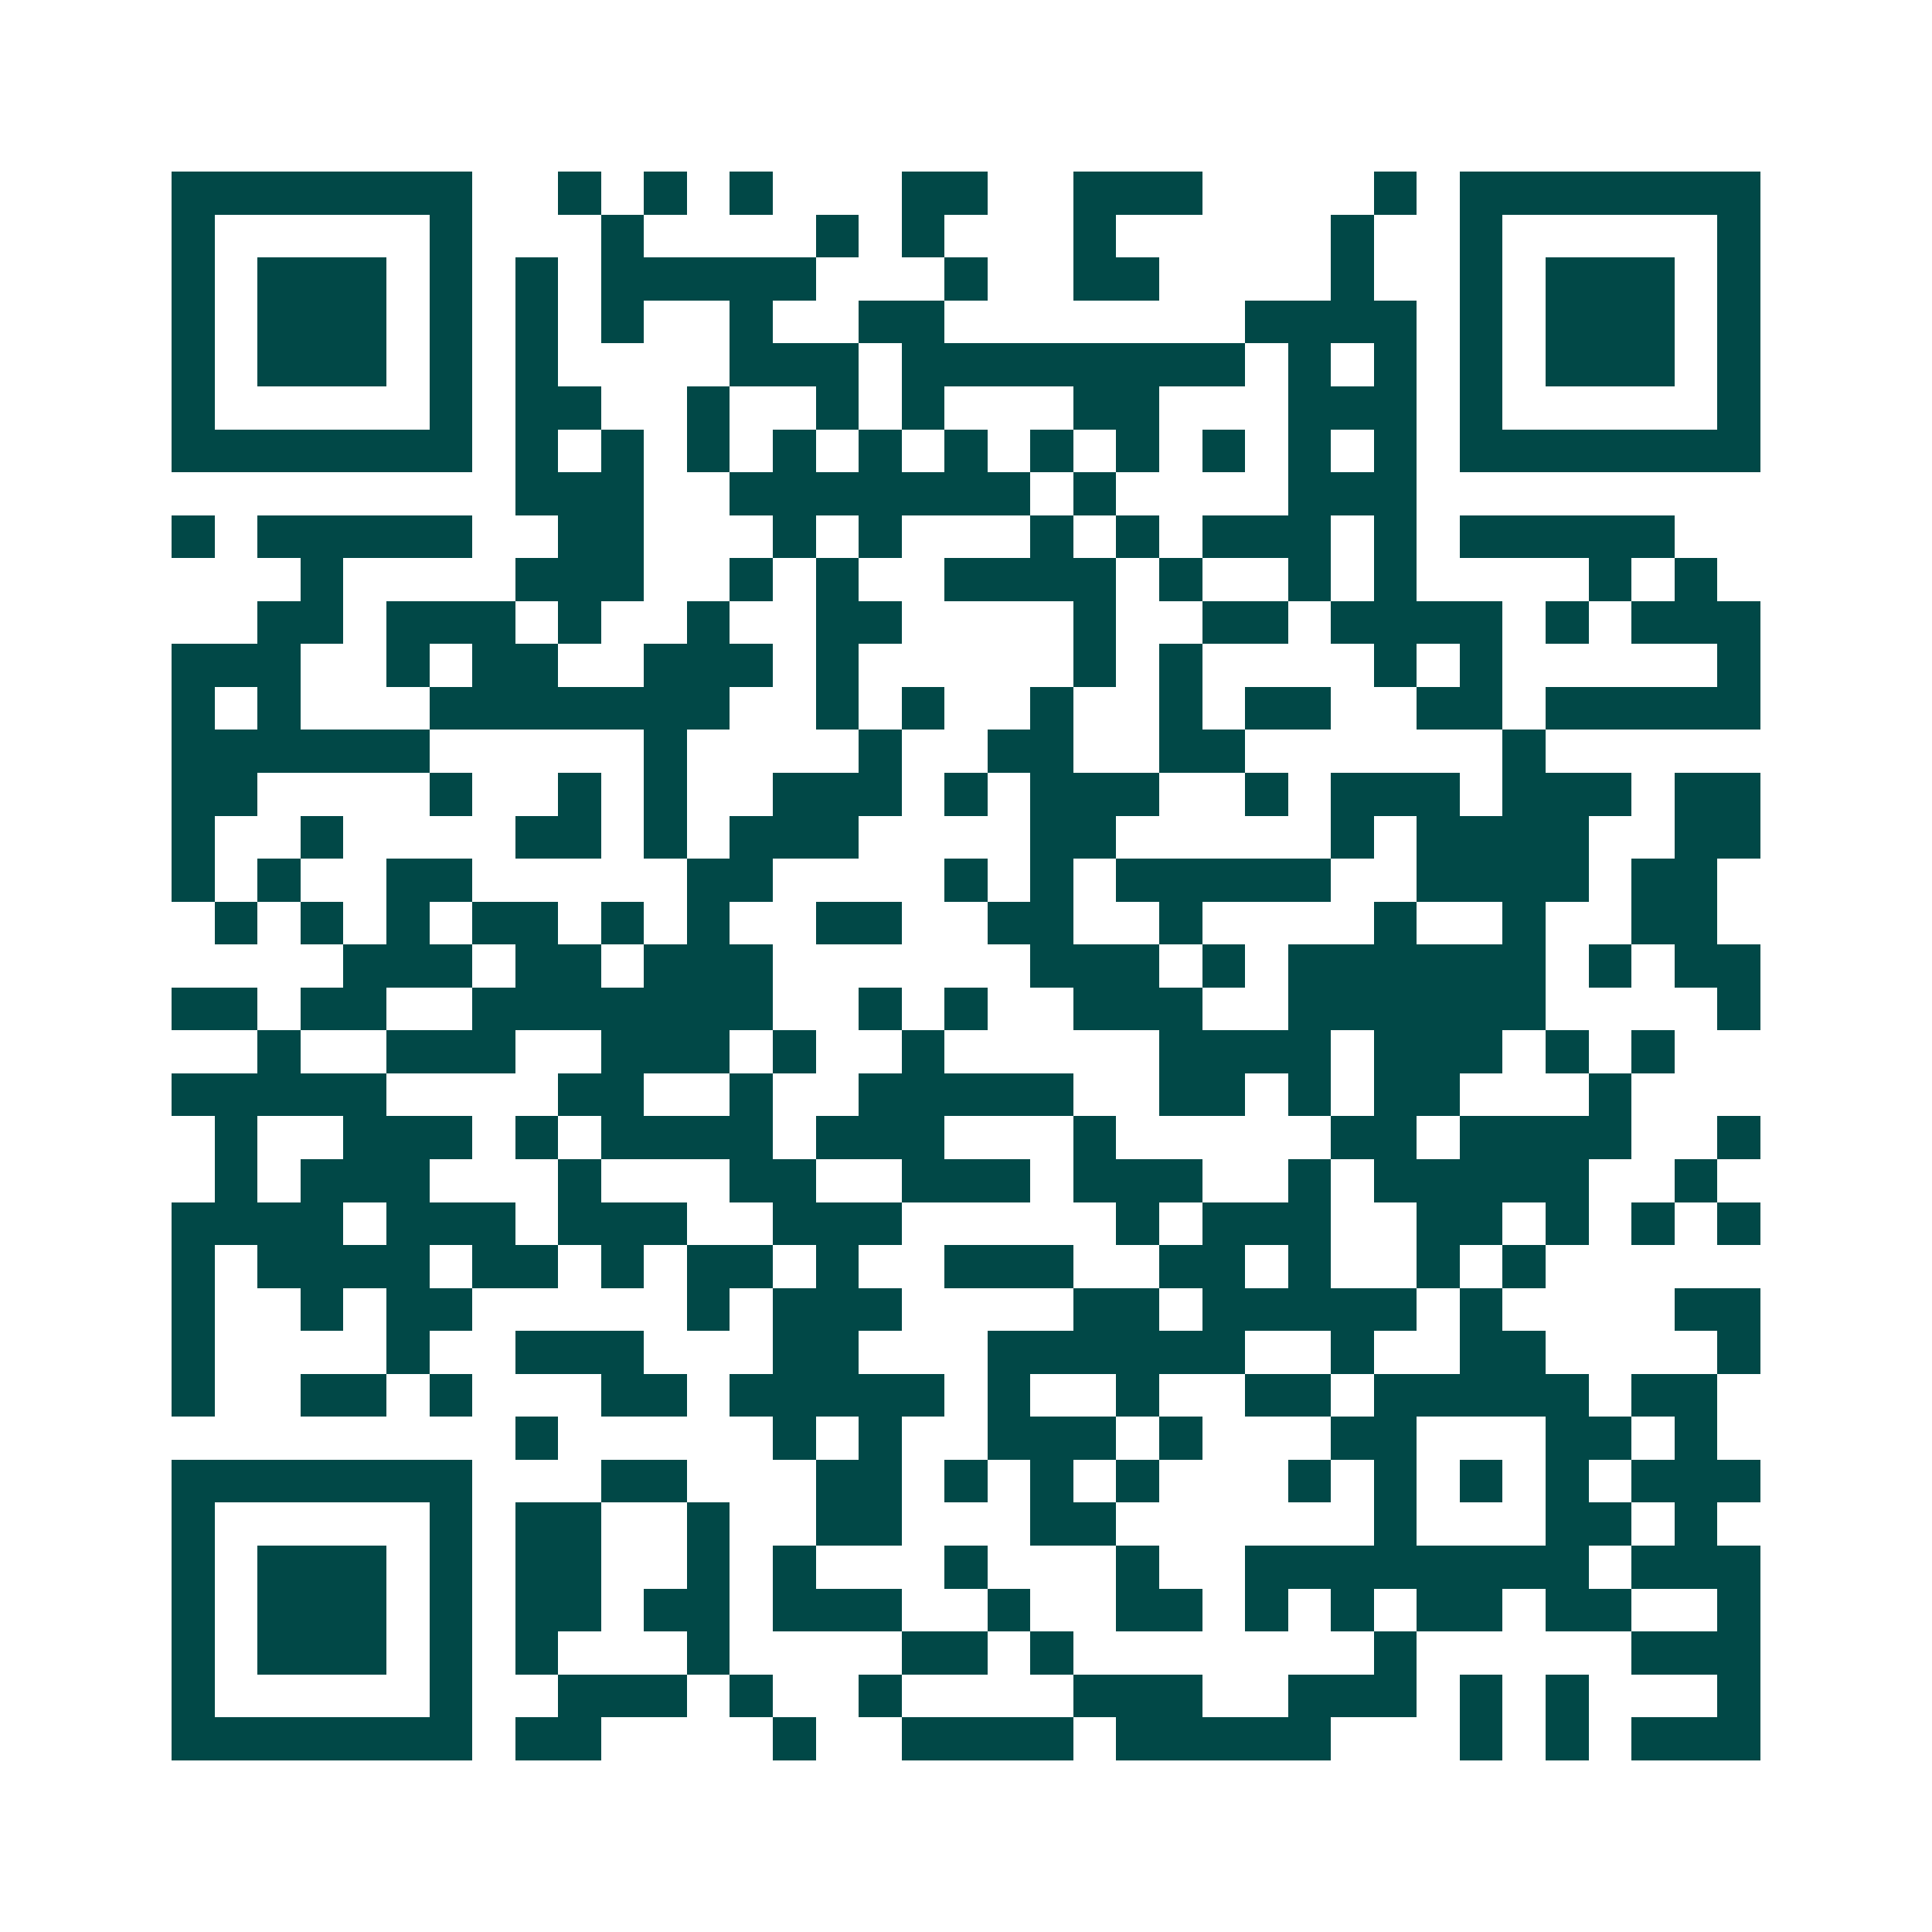 <svg xmlns="http://www.w3.org/2000/svg" width="200" height="200" viewBox="0 0 45 45" shape-rendering="crispEdges"><path fill="#ffffff" d="M0 0h45v45H0z"/><path stroke="#014847" d="M4 4.5h7m2 0h1m1 0h1m1 0h1m3 0h2m2 0h3m4 0h1m1 0h7M4 5.5h1m5 0h1m3 0h1m4 0h1m1 0h1m3 0h1m5 0h1m2 0h1m5 0h1M4 6.5h1m1 0h3m1 0h1m1 0h1m1 0h5m3 0h1m2 0h2m4 0h1m2 0h1m1 0h3m1 0h1M4 7.5h1m1 0h3m1 0h1m1 0h1m1 0h1m2 0h1m2 0h2m7 0h4m1 0h1m1 0h3m1 0h1M4 8.5h1m1 0h3m1 0h1m1 0h1m4 0h3m1 0h8m1 0h1m1 0h1m1 0h1m1 0h3m1 0h1M4 9.5h1m5 0h1m1 0h2m2 0h1m2 0h1m1 0h1m3 0h2m3 0h3m1 0h1m5 0h1M4 10.5h7m1 0h1m1 0h1m1 0h1m1 0h1m1 0h1m1 0h1m1 0h1m1 0h1m1 0h1m1 0h1m1 0h1m1 0h7M12 11.5h3m2 0h7m1 0h1m4 0h3M4 12.5h1m1 0h5m2 0h2m3 0h1m1 0h1m3 0h1m1 0h1m1 0h3m1 0h1m1 0h5M7 13.5h1m4 0h3m2 0h1m1 0h1m2 0h4m1 0h1m2 0h1m1 0h1m4 0h1m1 0h1M6 14.5h2m1 0h3m1 0h1m2 0h1m2 0h2m4 0h1m2 0h2m1 0h4m1 0h1m1 0h3M4 15.5h3m2 0h1m1 0h2m2 0h3m1 0h1m5 0h1m1 0h1m4 0h1m1 0h1m5 0h1M4 16.5h1m1 0h1m3 0h7m2 0h1m1 0h1m2 0h1m2 0h1m1 0h2m2 0h2m1 0h5M4 17.5h6m5 0h1m4 0h1m2 0h2m2 0h2m6 0h1M4 18.5h2m4 0h1m2 0h1m1 0h1m2 0h3m1 0h1m1 0h3m2 0h1m1 0h3m1 0h3m1 0h2M4 19.5h1m2 0h1m4 0h2m1 0h1m1 0h3m4 0h2m5 0h1m1 0h4m2 0h2M4 20.5h1m1 0h1m2 0h2m5 0h2m4 0h1m1 0h1m1 0h5m2 0h4m1 0h2M5 21.5h1m1 0h1m1 0h1m1 0h2m1 0h1m1 0h1m2 0h2m2 0h2m2 0h1m4 0h1m2 0h1m2 0h2M8 22.5h3m1 0h2m1 0h3m6 0h3m1 0h1m1 0h6m1 0h1m1 0h2M4 23.5h2m1 0h2m2 0h7m2 0h1m1 0h1m2 0h3m2 0h6m4 0h1M6 24.5h1m2 0h3m2 0h3m1 0h1m2 0h1m5 0h4m1 0h3m1 0h1m1 0h1M4 25.5h5m4 0h2m2 0h1m2 0h5m2 0h2m1 0h1m1 0h2m3 0h1M5 26.5h1m2 0h3m1 0h1m1 0h4m1 0h3m3 0h1m5 0h2m1 0h4m2 0h1M5 27.5h1m1 0h3m3 0h1m3 0h2m2 0h3m1 0h3m2 0h1m1 0h5m2 0h1M4 28.5h4m1 0h3m1 0h3m2 0h3m5 0h1m1 0h3m2 0h2m1 0h1m1 0h1m1 0h1M4 29.5h1m1 0h4m1 0h2m1 0h1m1 0h2m1 0h1m2 0h3m2 0h2m1 0h1m2 0h1m1 0h1M4 30.5h1m2 0h1m1 0h2m5 0h1m1 0h3m4 0h2m1 0h5m1 0h1m4 0h2M4 31.5h1m4 0h1m2 0h3m3 0h2m3 0h6m2 0h1m2 0h2m4 0h1M4 32.5h1m2 0h2m1 0h1m3 0h2m1 0h5m1 0h1m2 0h1m2 0h2m1 0h5m1 0h2M12 33.5h1m5 0h1m1 0h1m2 0h3m1 0h1m3 0h2m3 0h2m1 0h1M4 34.5h7m3 0h2m3 0h2m1 0h1m1 0h1m1 0h1m3 0h1m1 0h1m1 0h1m1 0h1m1 0h3M4 35.5h1m5 0h1m1 0h2m2 0h1m2 0h2m3 0h2m6 0h1m3 0h2m1 0h1M4 36.5h1m1 0h3m1 0h1m1 0h2m2 0h1m1 0h1m3 0h1m3 0h1m2 0h8m1 0h3M4 37.5h1m1 0h3m1 0h1m1 0h2m1 0h2m1 0h3m2 0h1m2 0h2m1 0h1m1 0h1m1 0h2m1 0h2m2 0h1M4 38.5h1m1 0h3m1 0h1m1 0h1m3 0h1m4 0h2m1 0h1m7 0h1m5 0h3M4 39.5h1m5 0h1m2 0h3m1 0h1m2 0h1m4 0h3m2 0h3m1 0h1m1 0h1m3 0h1M4 40.5h7m1 0h2m4 0h1m2 0h4m1 0h5m3 0h1m1 0h1m1 0h3"/></svg>
